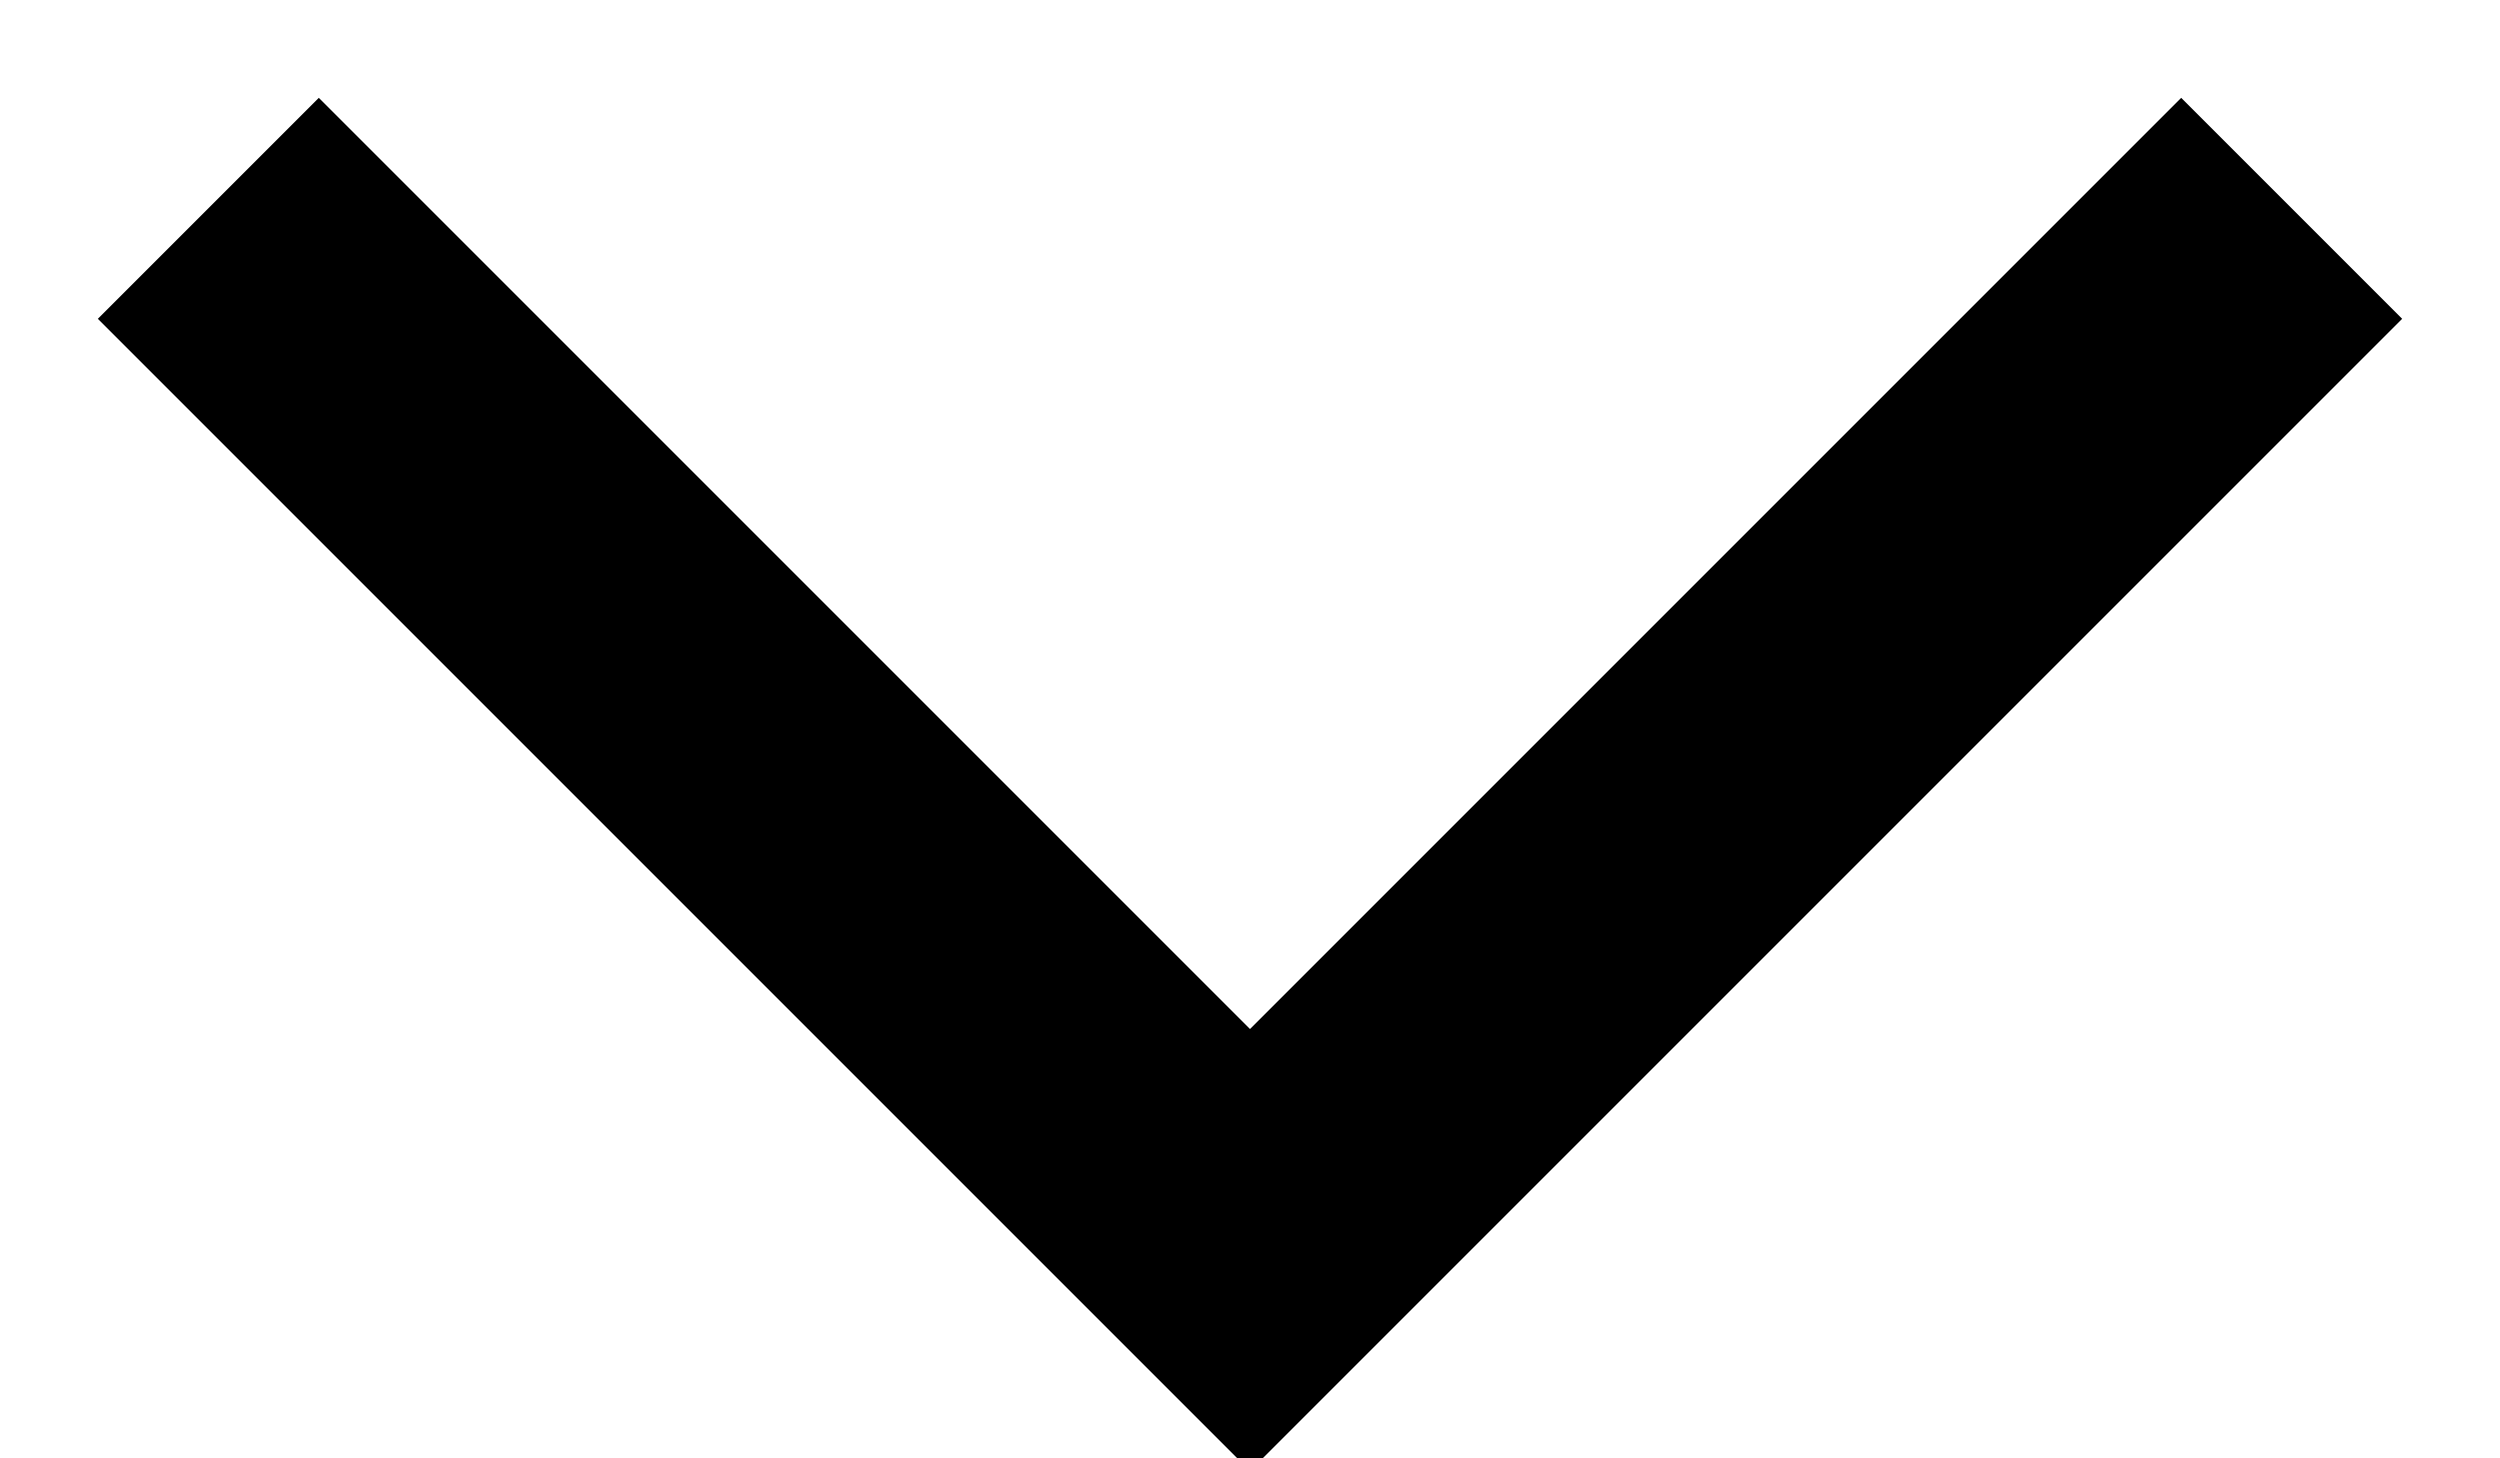 <?xml version="1.0" encoding="UTF-8"?>
<svg width="12px" height="7px" viewBox="0 0 12 7" version="1.1" xmlns="http://www.w3.org/2000/svg" xmlns:xlink="http://www.w3.org/1999/xlink">
    <title>Path</title>
    <g id="Symbols" stroke="none" stroke-width="1" fill="none" fill-rule="evenodd">
        <g id="form/filter/mobile-1" transform="translate(-114, -27)" stroke="#000000" stroke-width="1.5">
            <polyline id="Path" transform="translate(120, 30.5) rotate(-180) translate(-120, -30.5) " points="115 33 120 28 125 33"></polyline>
        </g>
    </g>
</svg>